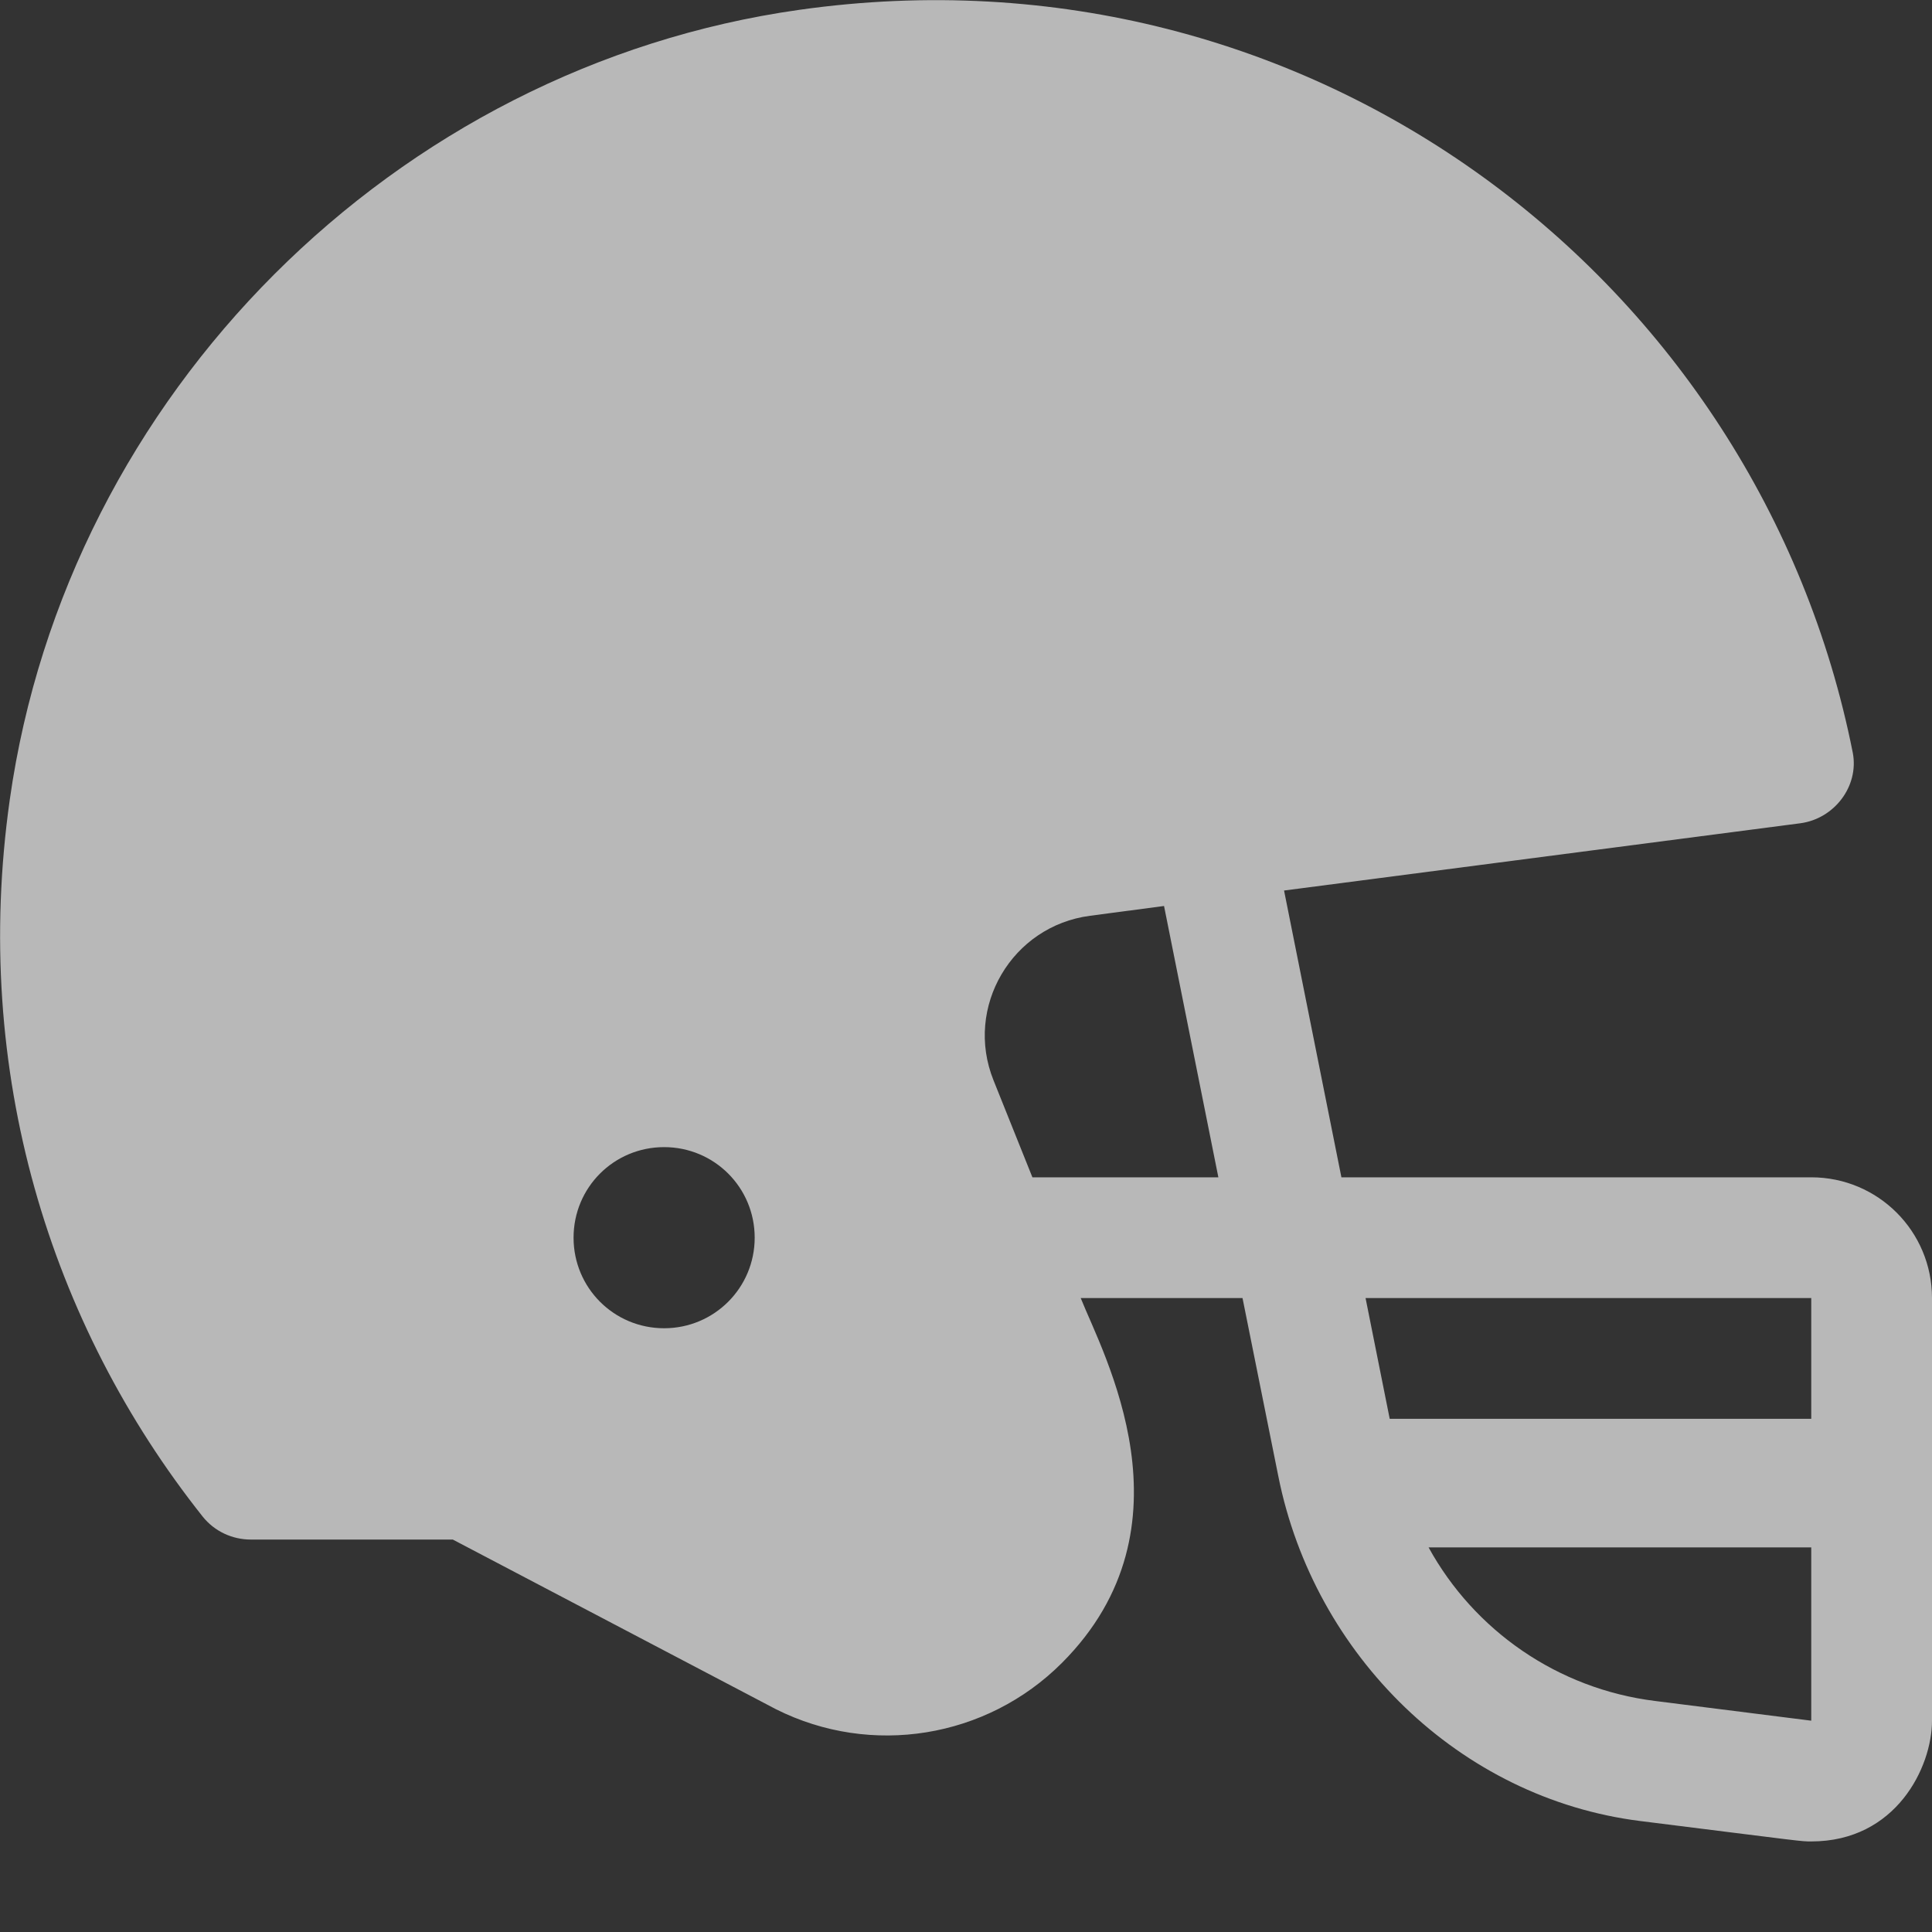 <svg xmlns="http://www.w3.org/2000/svg" width="16" height="16" viewBox="0 0 16 16"><rect x="0" y="0" width="16" height="16" fill="#333333" stroke="none"/><path fill="#FFF" fill-opacity=".65" d="M14.999,9.749 L11.108,9.749 L10.633,7.374 L14.908,6.817 C15.189,6.78 15.396,6.511 15.343,6.233 C14.568,2.33 10.871,-0.52 6.621,0.08 C3.268,0.552 0.555,3.267 0.08,6.621 C-0.239,8.874 0.414,10.967 1.677,12.558 C1.774,12.68 1.921,12.749 2.077,12.749 L3.749,12.749 L6.427,14.155 C7.214,14.549 8.168,14.396 8.793,13.771 C9.924,12.639 9.133,11.211 8.949,10.749 L10.289,10.749 L10.586,12.227 C10.883,13.708 12.086,14.892 13.583,15.08 C14.958,15.252 14.911,15.249 14.999,15.249 C15.702,15.249 15.999,14.633 15.999,14.249 L15.999,10.749 C15.999,10.196 15.552,9.749 14.999,9.749 Z M5.499,10.999 C5.083,10.999 4.749,10.664 4.749,10.249 C4.749,9.833 5.083,9.499 5.499,9.499 C5.914,9.499 6.249,9.833 6.249,10.249 C6.249,10.664 5.914,10.999 5.499,10.999 Z M8.549,9.749 L8.227,8.946 C7.983,8.339 8.38,7.667 9.027,7.583 L9.639,7.502 L10.089,9.749 L8.549,9.749 Z M14.999,14.249 L13.708,14.086 C12.899,13.986 12.208,13.502 11.83,12.814 L14.999,12.814 L14.999,14.249 Z M14.999,11.749 L11.508,11.749 L11.308,10.749 L14.999,10.749 L14.999,11.749 Z" transform="translate(.001 .001)"/></svg>
